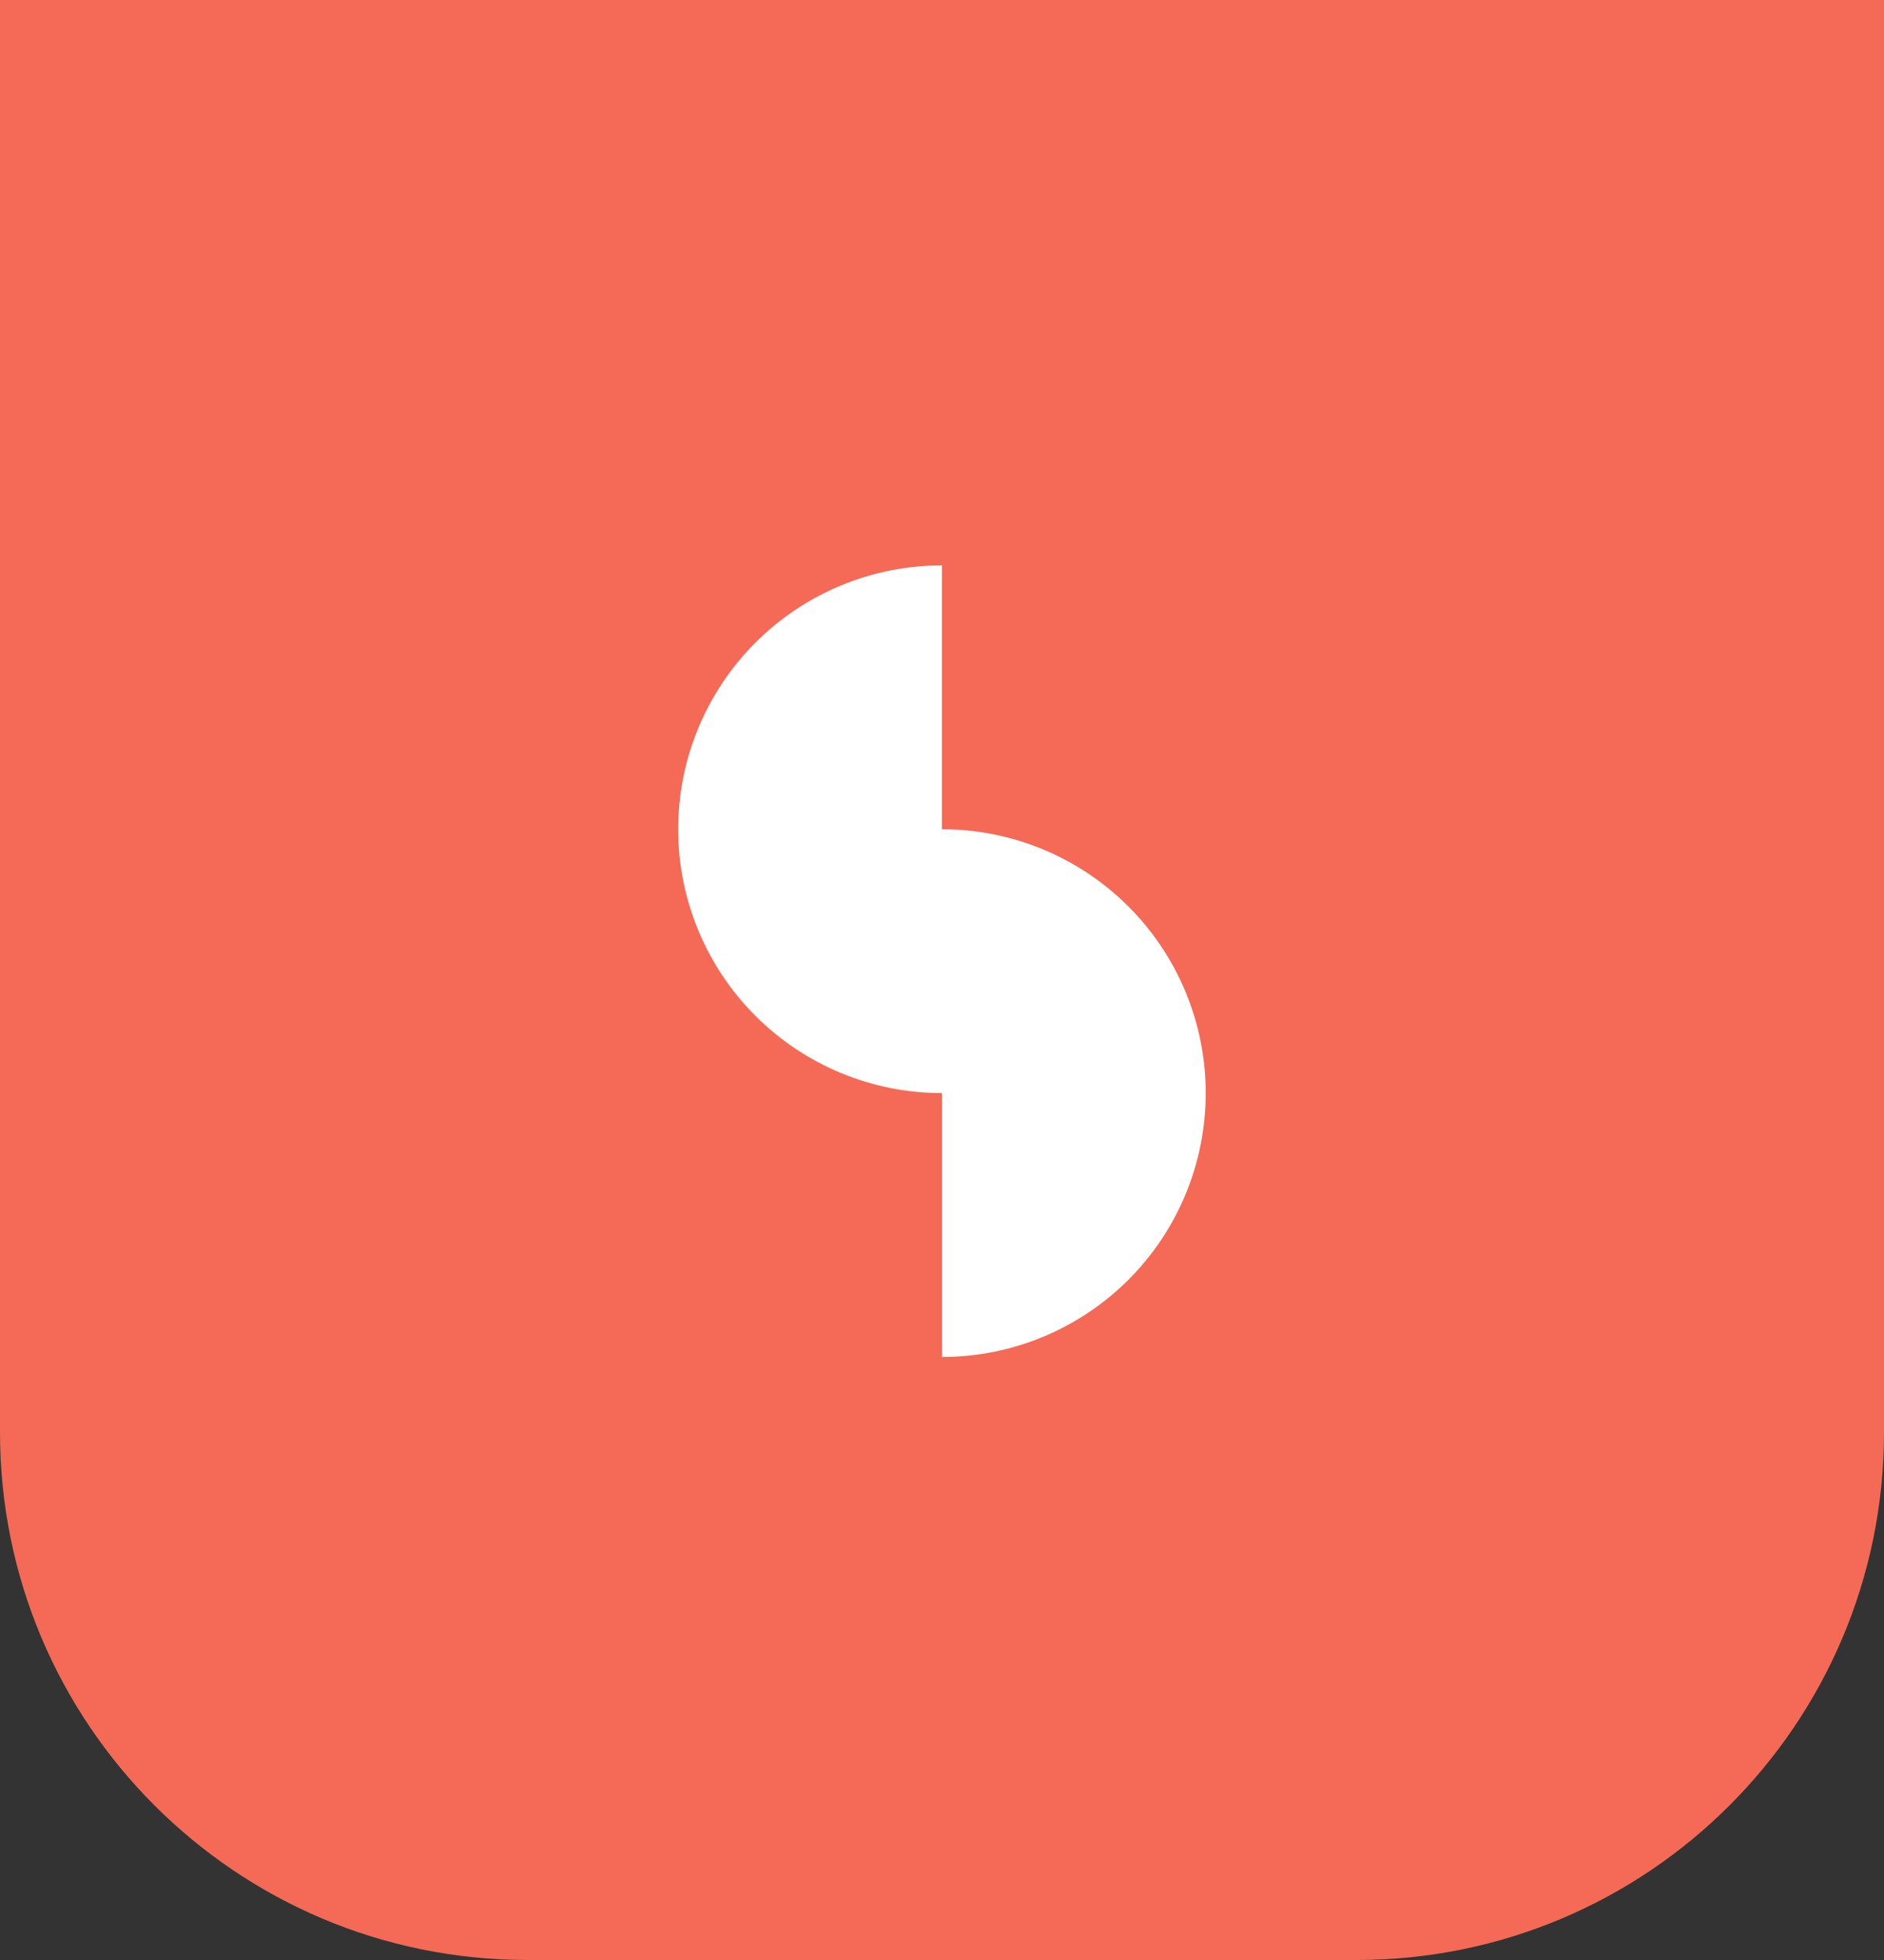 <?xml version="1.0" encoding="UTF-8"?> <svg xmlns="http://www.w3.org/2000/svg" width="50" height="52" viewBox="0 0 50 52" fill="none"><rect x="0" y="0" width="50" height="52" fill="#333333" stroke="none"/><path d="M50 0L50 38C50 45.732 43.732 52 36 52L14 52C6.268 52 -5.92195e-05 45.732 -5.88815e-05 38L-5.72205e-05 -2.18557e-06L50 0Z" fill="#F46A56"></path><path d="M24.999 22.001V15C23.142 15 21.361 15.738 20.048 17.05C18.736 18.363 17.998 20.144 17.998 22.001C17.998 23.857 18.736 25.638 20.048 26.951C21.361 28.264 23.142 29.001 24.999 29.001V36.002C26.855 36.002 28.636 35.264 29.949 33.952C31.262 32.639 31.999 30.858 31.999 29.001C31.999 27.145 31.262 25.364 29.949 24.051C28.636 22.738 26.855 22.001 24.999 22.001Z" fill="white"></path></svg> 